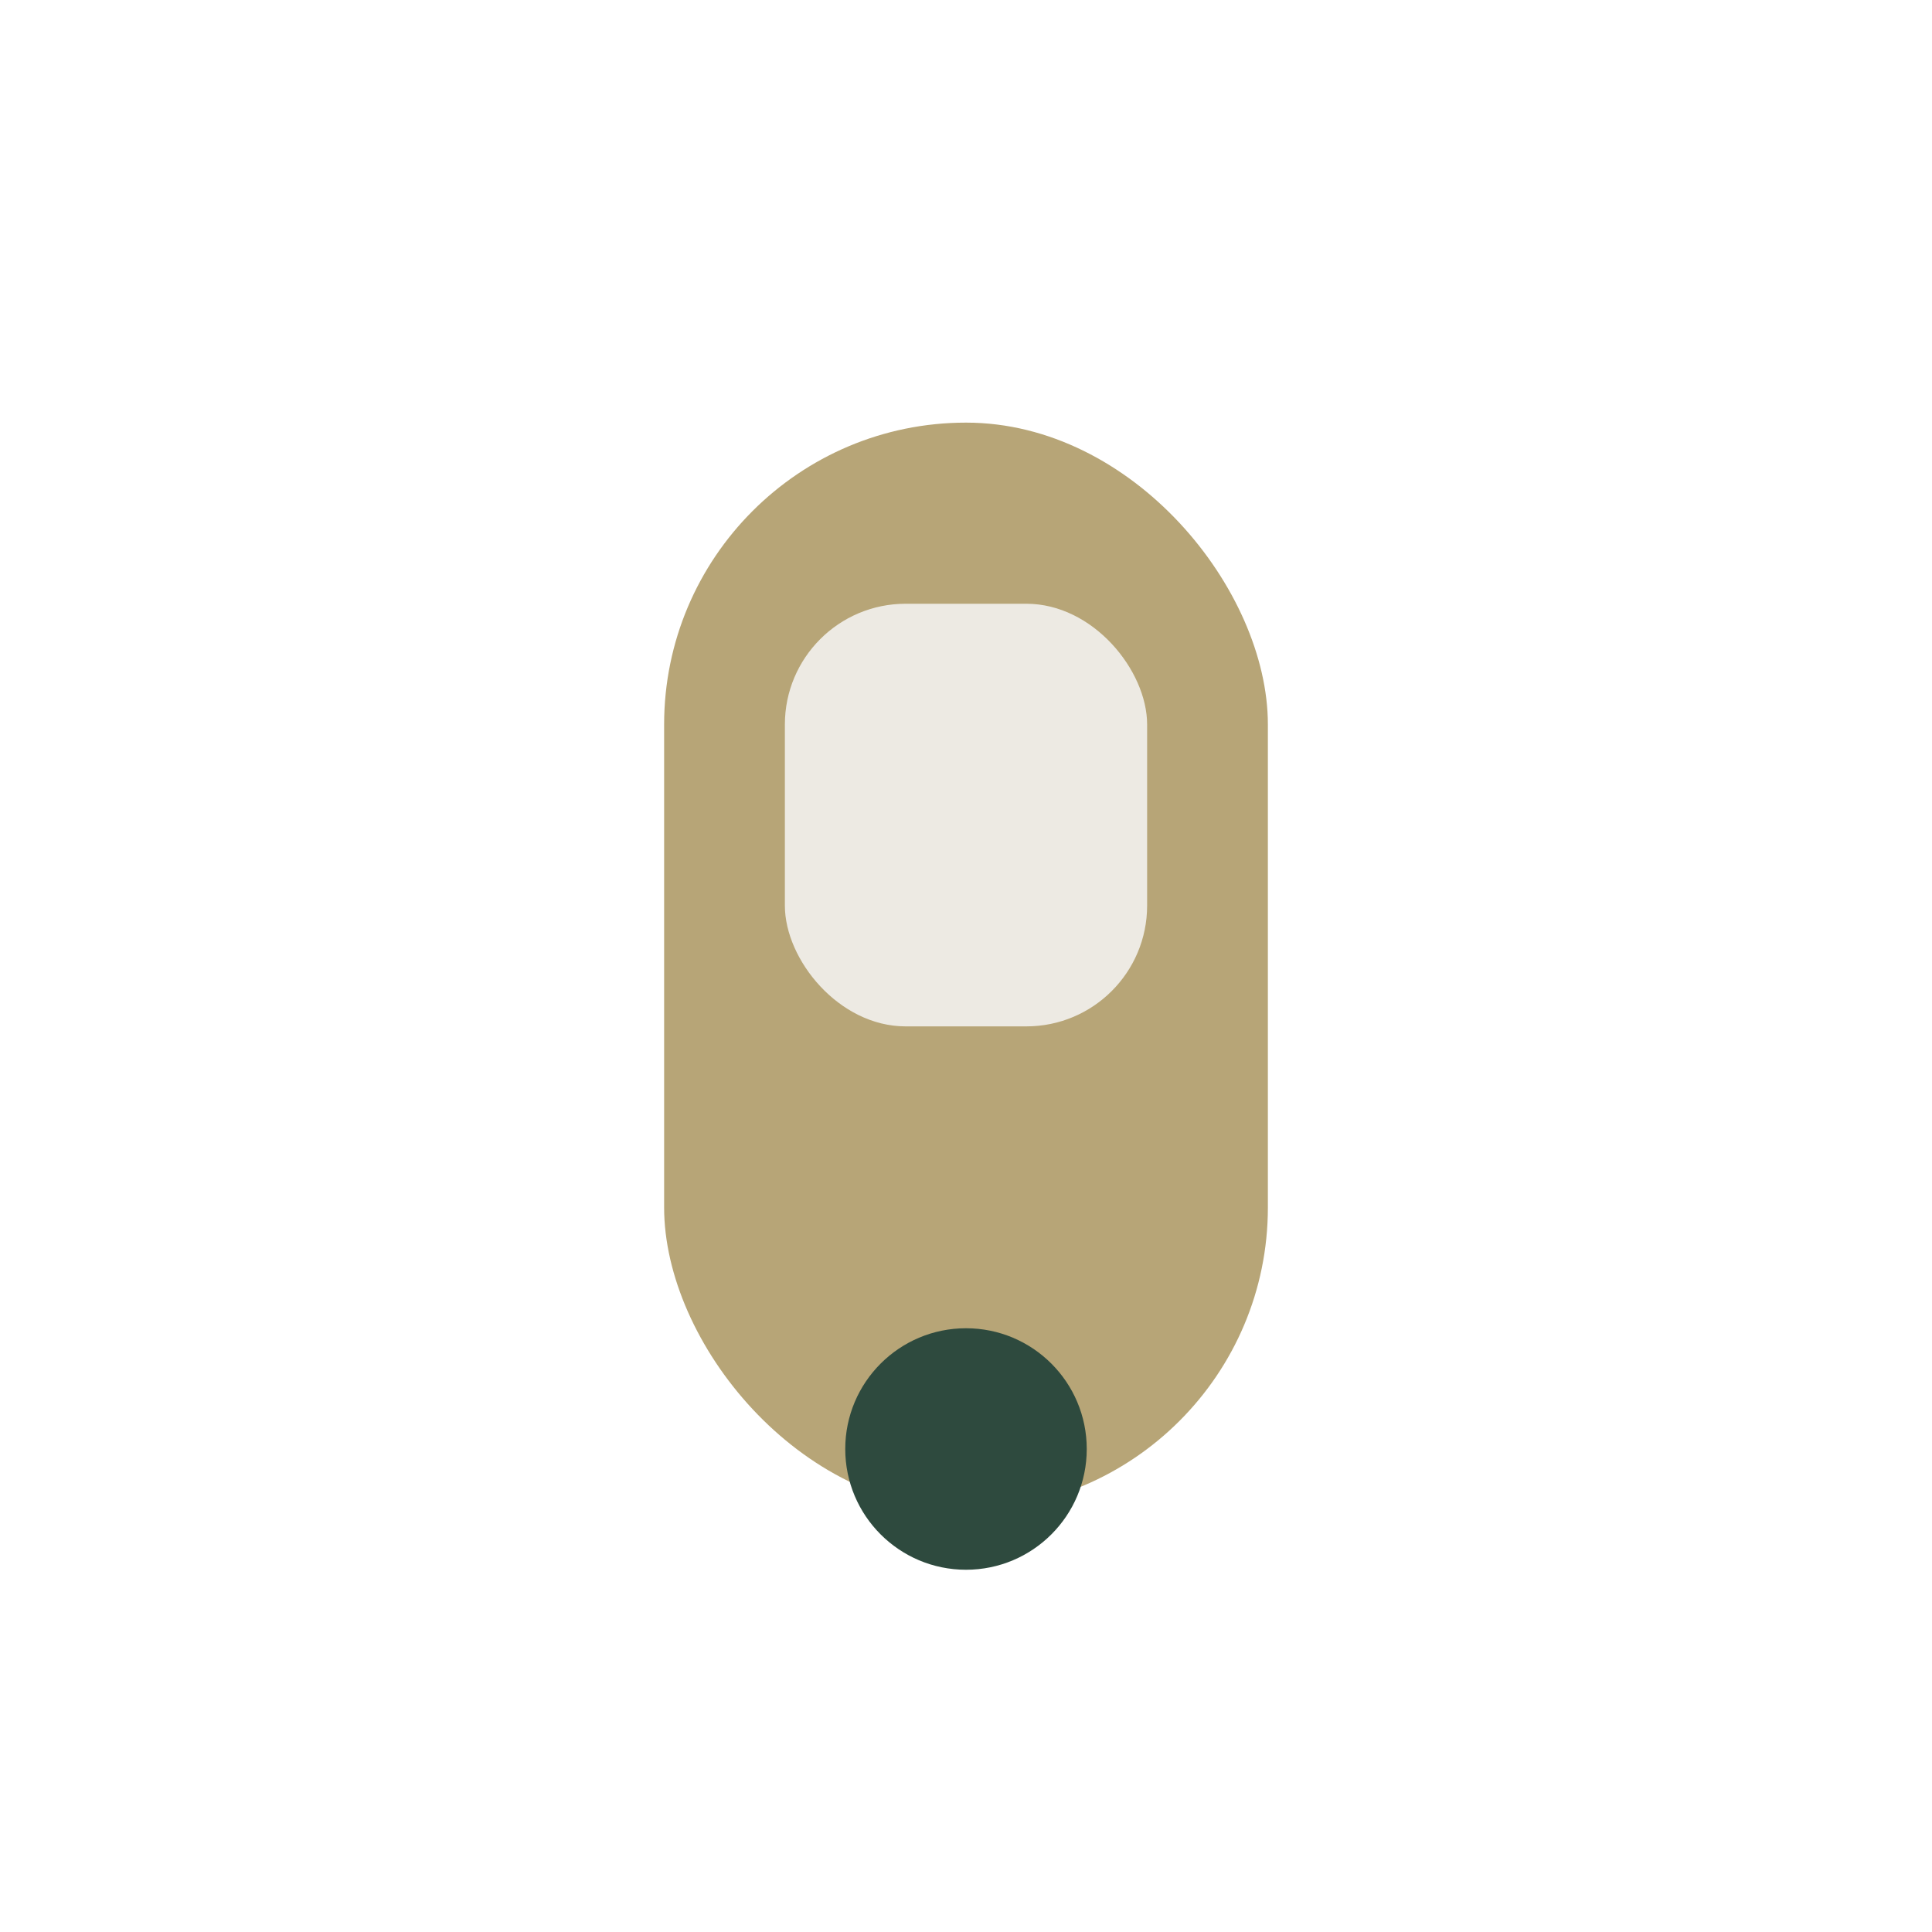 <?xml version="1.0" encoding="UTF-8"?>
<svg xmlns="http://www.w3.org/2000/svg" width="32" height="32" viewBox="0 0 32 32"><rect x="11" y="7" width="10" height="18" rx="5" fill="#B7A577"/><circle cx="16" cy="24" r="2" fill="#2E4A3E"/><rect x="13" y="10" width="6" height="7" rx="2" fill="#EDEAE3"/></svg>